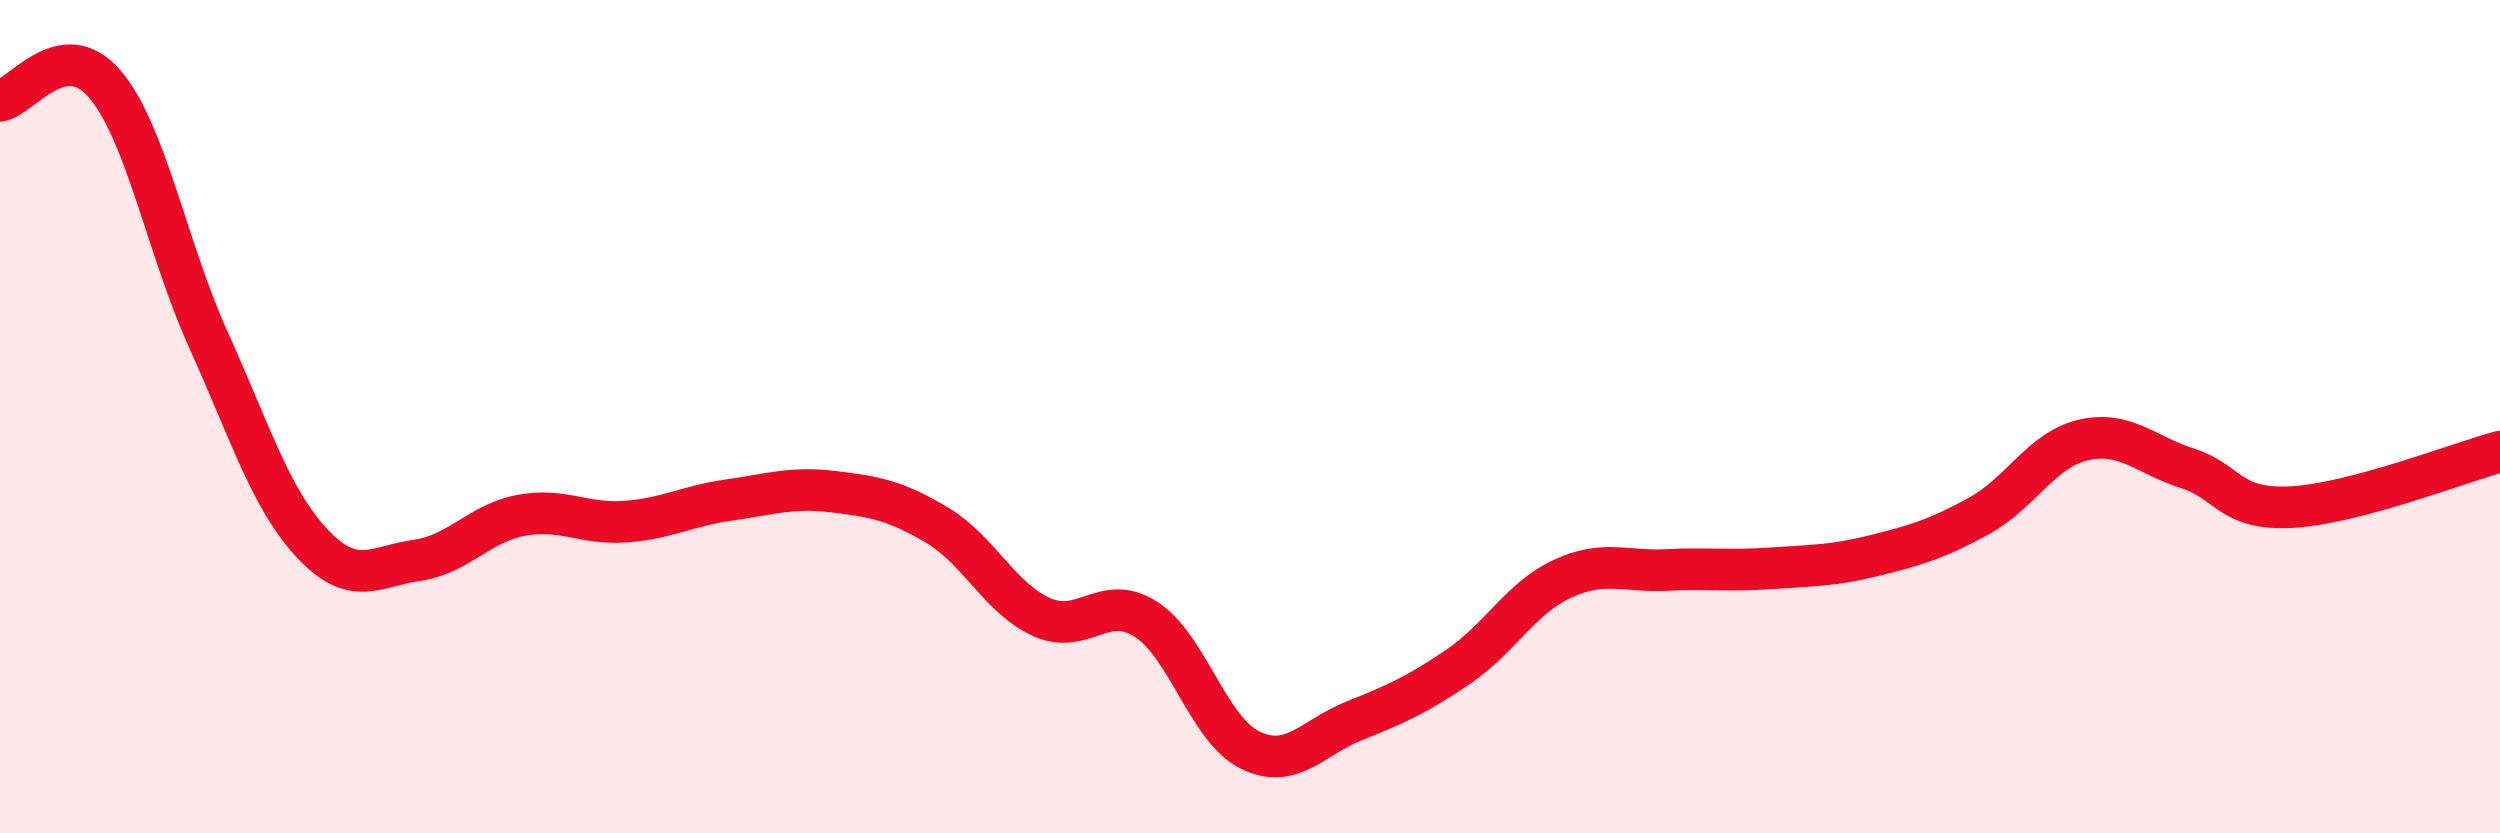 
    <svg width="60" height="20" viewBox="0 0 60 20" xmlns="http://www.w3.org/2000/svg">
      <path
        d="M 0,2.42 C 0.5,2.34 1.5,0.85 2.5,2 C 3.5,3.15 4,5.94 5,8.15 C 6,10.36 6.5,11.99 7.5,13.05 C 8.5,14.11 9,13.59 10,13.45 C 11,13.31 11.5,12.56 12.5,12.37 C 13.5,12.18 14,12.59 15,12.52 C 16,12.45 16.5,12.14 17.5,12 C 18.5,11.86 19,11.68 20,11.8 C 21,11.92 21.5,12.01 22.5,12.61 C 23.5,13.21 24,14.36 25,14.81 C 26,15.26 26.5,14.22 27.5,14.86 C 28.5,15.5 29,17.51 30,18 C 31,18.49 31.5,17.7 32.5,17.3 C 33.5,16.9 34,16.68 35,16 C 36,15.32 36.5,14.35 37.5,13.89 C 38.5,13.43 39,13.73 40,13.68 C 41,13.63 41.5,13.71 42.5,13.64 C 43.5,13.57 44,13.58 45,13.33 C 46,13.08 46.5,12.93 47.5,12.38 C 48.5,11.83 49,10.79 50,10.56 C 51,10.33 51.5,10.92 52.5,11.24 C 53.5,11.56 53.5,12.25 55,12.17 C 56.5,12.09 59,11.11 60,10.84L60 20L0 20Z"
        fill="#EB0A25"
        opacity="0.1"
        stroke-linecap="round"
        stroke-linejoin="round"
      />
      <path
        d="M 0,2.42 C 0.5,2.34 1.5,0.85 2.5,2 C 3.5,3.15 4,5.94 5,8.15 C 6,10.36 6.5,11.99 7.5,13.05 C 8.5,14.11 9,13.59 10,13.45 C 11,13.31 11.5,12.56 12.5,12.37 C 13.5,12.18 14,12.59 15,12.52 C 16,12.45 16.5,12.14 17.5,12 C 18.5,11.86 19,11.68 20,11.8 C 21,11.92 21.5,12.01 22.5,12.61 C 23.5,13.21 24,14.36 25,14.81 C 26,15.26 26.5,14.22 27.5,14.86 C 28.5,15.5 29,17.51 30,18 C 31,18.49 31.5,17.7 32.5,17.3 C 33.5,16.9 34,16.68 35,16 C 36,15.32 36.5,14.35 37.5,13.89 C 38.5,13.43 39,13.73 40,13.68 C 41,13.63 41.5,13.71 42.5,13.64 C 43.5,13.57 44,13.58 45,13.33 C 46,13.08 46.5,12.93 47.5,12.38 C 48.5,11.83 49,10.79 50,10.56 C 51,10.33 51.5,10.92 52.5,11.24 C 53.5,11.56 53.5,12.25 55,12.17 C 56.5,12.09 59,11.11 60,10.84"
        stroke="#EB0A25"
        stroke-width="1"
        fill="none"
        stroke-linecap="round"
        stroke-linejoin="round"
      />
    </svg>
  